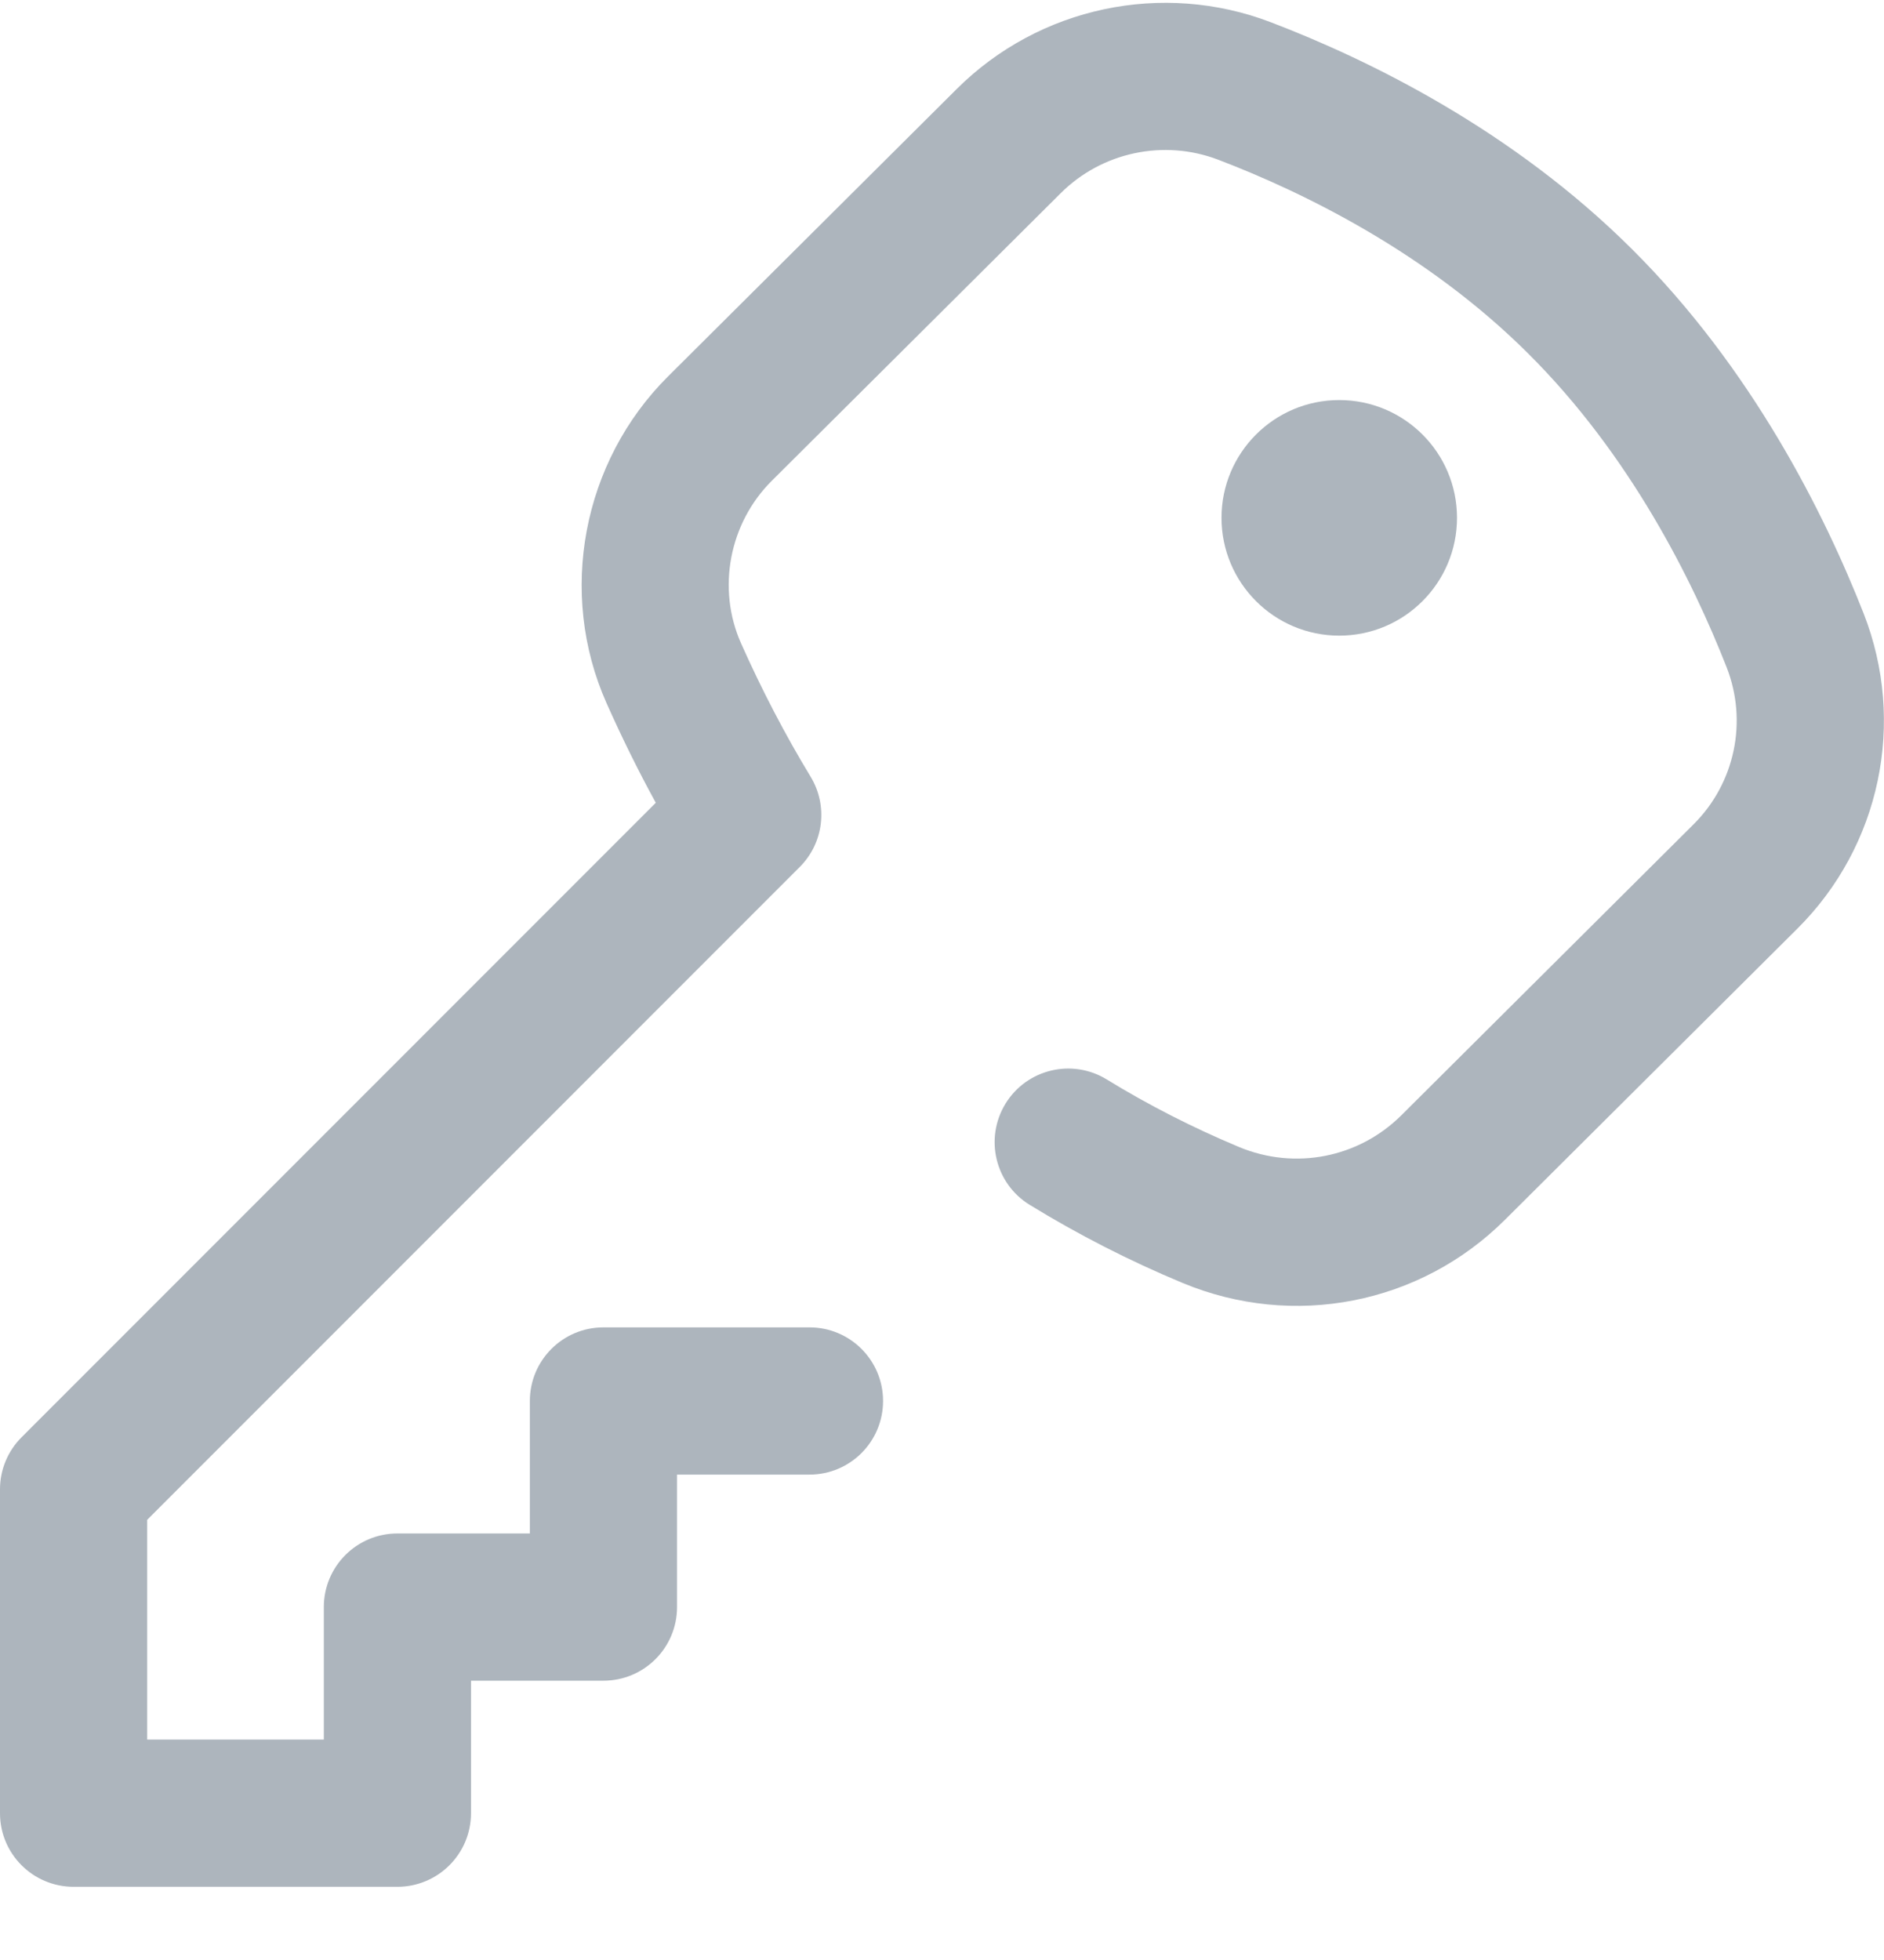 <svg width="25" height="26" viewBox="0 0 25 26" fill="none" xmlns="http://www.w3.org/2000/svg">
<path d="M17.771 8.432C18.634 8.432 19.334 7.732 19.334 6.869C19.334 6.006 18.634 5.307 17.771 5.307C16.909 5.307 16.209 6.006 16.209 6.869C16.209 7.732 16.909 8.432 17.771 8.432Z" fill="#ADB5BD"/>
<path d="M24.729 8.136C24.207 6.808 23.251 4.892 21.657 3.306C20.069 1.724 18.173 0.796 16.863 0.295C15.424 -0.255 13.79 0.092 12.698 1.178L8.864 4.994C7.727 6.126 7.399 7.866 8.048 9.326C8.25 9.779 8.468 10.222 8.702 10.649L0.286 19.066C0.103 19.249 0 19.497 0 19.756V24.053C0 24.592 0.437 25.029 0.977 25.029H5.273C5.812 25.029 6.25 24.592 6.25 24.053V22.295L8.007 22.295C8.547 22.295 8.984 21.858 8.984 21.319V19.561H10.742C11.281 19.561 11.718 19.124 11.718 18.584C11.718 18.045 11.281 17.608 10.742 17.608H8.007C7.468 17.608 7.031 18.045 7.031 18.584V20.342L5.273 20.342C4.734 20.342 4.297 20.779 4.297 21.319V23.076H1.953V20.161L10.612 11.501C10.931 11.183 10.99 10.689 10.757 10.304C10.418 9.746 10.108 9.15 9.833 8.533C9.511 7.808 9.675 6.942 10.241 6.378L14.076 2.562C14.623 2.017 15.444 1.843 16.166 2.119C17.299 2.552 18.934 3.35 20.279 4.69C21.634 6.038 22.458 7.696 22.911 8.85C23.194 9.57 23.022 10.388 22.474 10.934L18.593 14.797C18.027 15.359 17.184 15.524 16.443 15.216C15.833 14.961 15.241 14.66 14.686 14.319C14.226 14.037 13.625 14.181 13.343 14.64C13.061 15.1 13.204 15.701 13.664 15.983C14.306 16.377 14.989 16.726 15.693 17.019C17.165 17.631 18.844 17.302 19.97 16.181L23.851 12.318C24.952 11.223 25.297 9.581 24.729 8.136Z" fill="#ADB5BD"/>
</svg>
